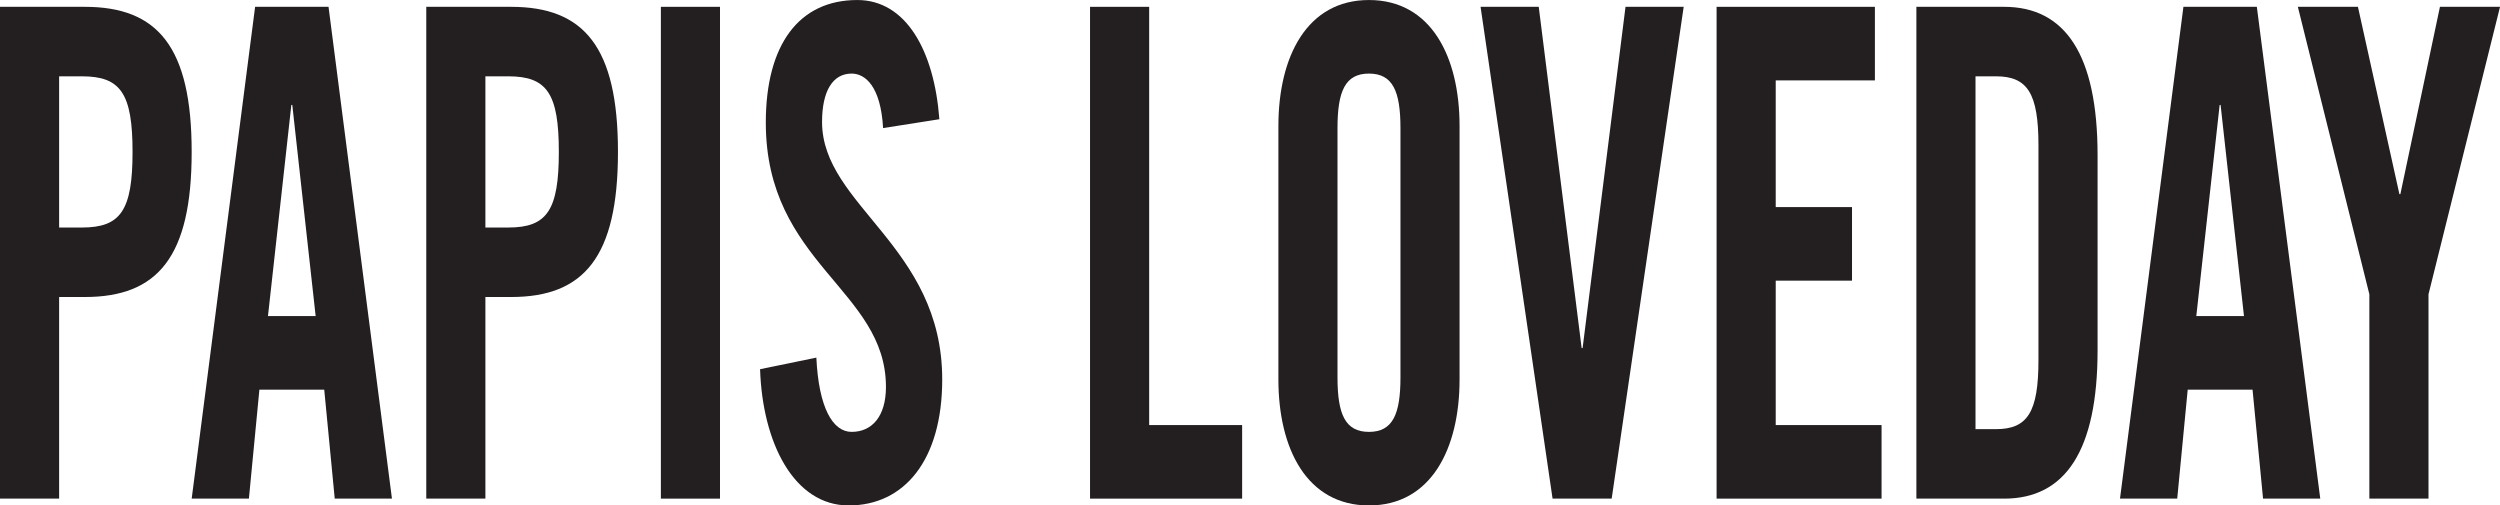<?xml version="1.0" encoding="UTF-8"?>
<svg xmlns="http://www.w3.org/2000/svg" xmlns:xlink="http://www.w3.org/1999/xlink" width="550.51pt" height="111.3pt" viewBox="0 0 550.51 111.3" version="1.1">
<defs>
<clipPath id="clip1">
  <path d="M 167 0 L 208 0 L 208 111.301 L 167 111.301 Z M 167 0 "/>
</clipPath>
<clipPath id="clip2">
  <path d="M 281 0 L 322 0 L 322 111.301 L 281 111.301 Z M 281 0 "/>
</clipPath>
<clipPath id="clip3">
  <path d="M 505 1 L 550.512 1 L 550.512 110 L 505 110 Z M 505 1 "/>
</clipPath>
</defs>
<g id="surface1">
<path style=" stroke:none;fill-rule:nonzero;fill:rgb(13.725%,12.157%,12.549%);fill-opacity:1;" d="M 13.02 50.102 L 18.059 50.102 C 26.562 50.102 29.188 46.352 29.188 33.453 C 29.188 20.555 26.562 16.805 18.059 16.805 L 13.02 16.805 Z M 0 109.801 L 0 1.504 L 18.688 1.504 C 34.754 1.504 42.207 10.355 42.207 33.453 C 42.207 56.551 34.754 65.402 18.688 65.402 L 13.02 65.402 L 13.02 109.801 L 0 109.801 "/>
<path style=" stroke:none;fill-rule:nonzero;fill:rgb(13.725%,12.157%,12.549%);fill-opacity:1;" d="M 59.008 69.602 L 69.508 69.602 L 64.363 23.105 L 64.156 23.105 Z M 54.809 109.801 L 42.211 109.801 L 56.176 1.504 L 72.344 1.504 L 86.309 109.801 L 73.711 109.801 L 71.398 85.801 L 57.121 85.801 L 54.809 109.801 "/>
<path style=" stroke:none;fill-rule:nonzero;fill:rgb(13.725%,12.157%,12.549%);fill-opacity:1;" d="M 106.887 50.102 L 111.93 50.102 C 120.434 50.102 123.059 46.352 123.059 33.453 C 123.059 20.555 120.434 16.805 111.93 16.805 L 106.887 16.805 Z M 93.867 109.801 L 93.867 1.504 L 112.559 1.504 C 128.621 1.504 136.078 10.355 136.078 33.453 C 136.078 56.551 128.621 65.402 112.559 65.402 L 106.887 65.402 L 106.887 109.801 L 93.867 109.801 "/>
<path style=" stroke:none;fill-rule:nonzero;fill:rgb(13.725%,12.157%,12.549%);fill-opacity:1;" d="M 145.527 109.801 L 145.527 1.504 L 158.547 1.504 L 158.547 109.801 L 145.527 109.801 "/>
<g clip-path="url(#clip1)" clip-rule="nonzero">
<path style=" stroke:none;fill-rule:nonzero;fill:rgb(13.725%,12.157%,12.549%);fill-opacity:1;" d="M 194.461 28.203 C 193.934 18.902 190.469 16.203 187.531 16.203 C 183.332 16.203 181.02 20.105 181.02 26.852 C 181.02 45.301 207.48 54.152 207.48 83.551 C 207.48 101.402 199.078 111.301 186.898 111.301 C 174.824 111.301 167.895 97.5 167.371 81.301 L 179.762 78.75 C 180.285 89.703 183.332 95.102 187.531 95.102 C 192.047 95.102 195.09 91.652 195.09 85.203 C 195.09 63.754 168.633 58.051 168.633 27.004 C 168.633 9.754 175.98 0.004 188.789 0.004 C 199.395 0.004 205.695 10.953 206.852 26.254 L 194.461 28.203 "/>
</g>
<path style=" stroke:none;fill-rule:nonzero;fill:rgb(13.725%,12.157%,12.549%);fill-opacity:1;" d="M 240.031 109.801 L 240.031 1.504 L 253.051 1.504 L 253.051 93.602 L 273.523 93.602 L 273.523 109.801 L 240.031 109.801 "/>
<g clip-path="url(#clip2)" clip-rule="nonzero">
<path style=" stroke:none;fill-rule:nonzero;fill:rgb(13.725%,12.157%,12.549%);fill-opacity:1;" d="M 294.523 83.102 C 294.523 91.199 296.203 95.102 301.453 95.102 C 306.703 95.102 308.387 91.199 308.387 83.102 L 308.387 28.203 C 308.387 20.105 306.703 16.203 301.453 16.203 C 296.203 16.203 294.523 20.105 294.523 28.203 Z M 281.508 27.754 C 281.508 12.453 287.805 0.004 301.453 0.004 C 315.105 0.004 321.402 12.453 321.402 27.754 L 321.402 83.551 C 321.402 98.852 315.105 111.301 301.453 111.301 C 287.805 111.301 281.508 98.852 281.508 83.551 L 281.508 27.754 "/>
</g>
<path style=" stroke:none;fill-rule:nonzero;fill:rgb(13.725%,12.157%,12.549%);fill-opacity:1;" d="M 357.945 1.504 L 370.754 1.504 L 354.898 109.801 L 341.883 109.801 L 326.027 1.504 L 338.836 1.504 L 348.285 76.652 L 348.496 76.652 L 357.945 1.504 "/>
<path style=" stroke:none;fill-rule:nonzero;fill:rgb(13.725%,12.157%,12.549%);fill-opacity:1;" d="M 378 109.801 L 378 1.504 L 412.859 1.504 L 412.859 17.703 L 391.02 17.703 L 391.02 45.602 L 407.82 45.602 L 407.82 61.801 L 391.02 61.801 L 391.02 93.602 L 414.328 93.602 L 414.328 109.801 L 378 109.801 "/>
<path style=" stroke:none;fill-rule:nonzero;fill:rgb(13.725%,12.157%,12.549%);fill-opacity:1;" d="M 435.016 94.5 L 439.531 94.5 C 446.461 94.5 448.875 90.75 448.875 79.352 L 448.875 31.953 C 448.875 20.555 446.461 16.805 439.531 16.805 L 435.016 16.805 Z M 421.996 1.504 L 441.316 1.504 C 454.754 1.504 461.895 12.004 461.895 34.203 L 461.895 77.102 C 461.895 99.301 454.754 109.801 441.316 109.801 L 421.996 109.801 L 421.996 1.504 "/>
<path style=" stroke:none;fill-rule:nonzero;fill:rgb(13.725%,12.157%,12.549%);fill-opacity:1;" d="M 483.633 69.602 L 494.133 69.602 L 488.984 23.105 L 488.777 23.105 Z M 479.434 109.801 L 466.832 109.801 L 480.797 1.504 L 496.965 1.504 L 510.93 109.801 L 498.332 109.801 L 496.02 85.801 L 481.742 85.801 L 479.434 109.801 "/>
<g clip-path="url(#clip3)" clip-rule="nonzero">
<path style=" stroke:none;fill-rule:nonzero;fill:rgb(13.725%,12.157%,12.549%);fill-opacity:1;" d="M 534.766 109.801 L 521.742 109.801 L 521.742 64.801 L 505.996 1.504 L 519.227 1.504 L 528.359 42.754 L 528.57 42.754 L 537.285 1.504 L 550.516 1.504 L 534.766 64.801 L 534.766 109.801 "/>
</g>
</g>
</svg>
